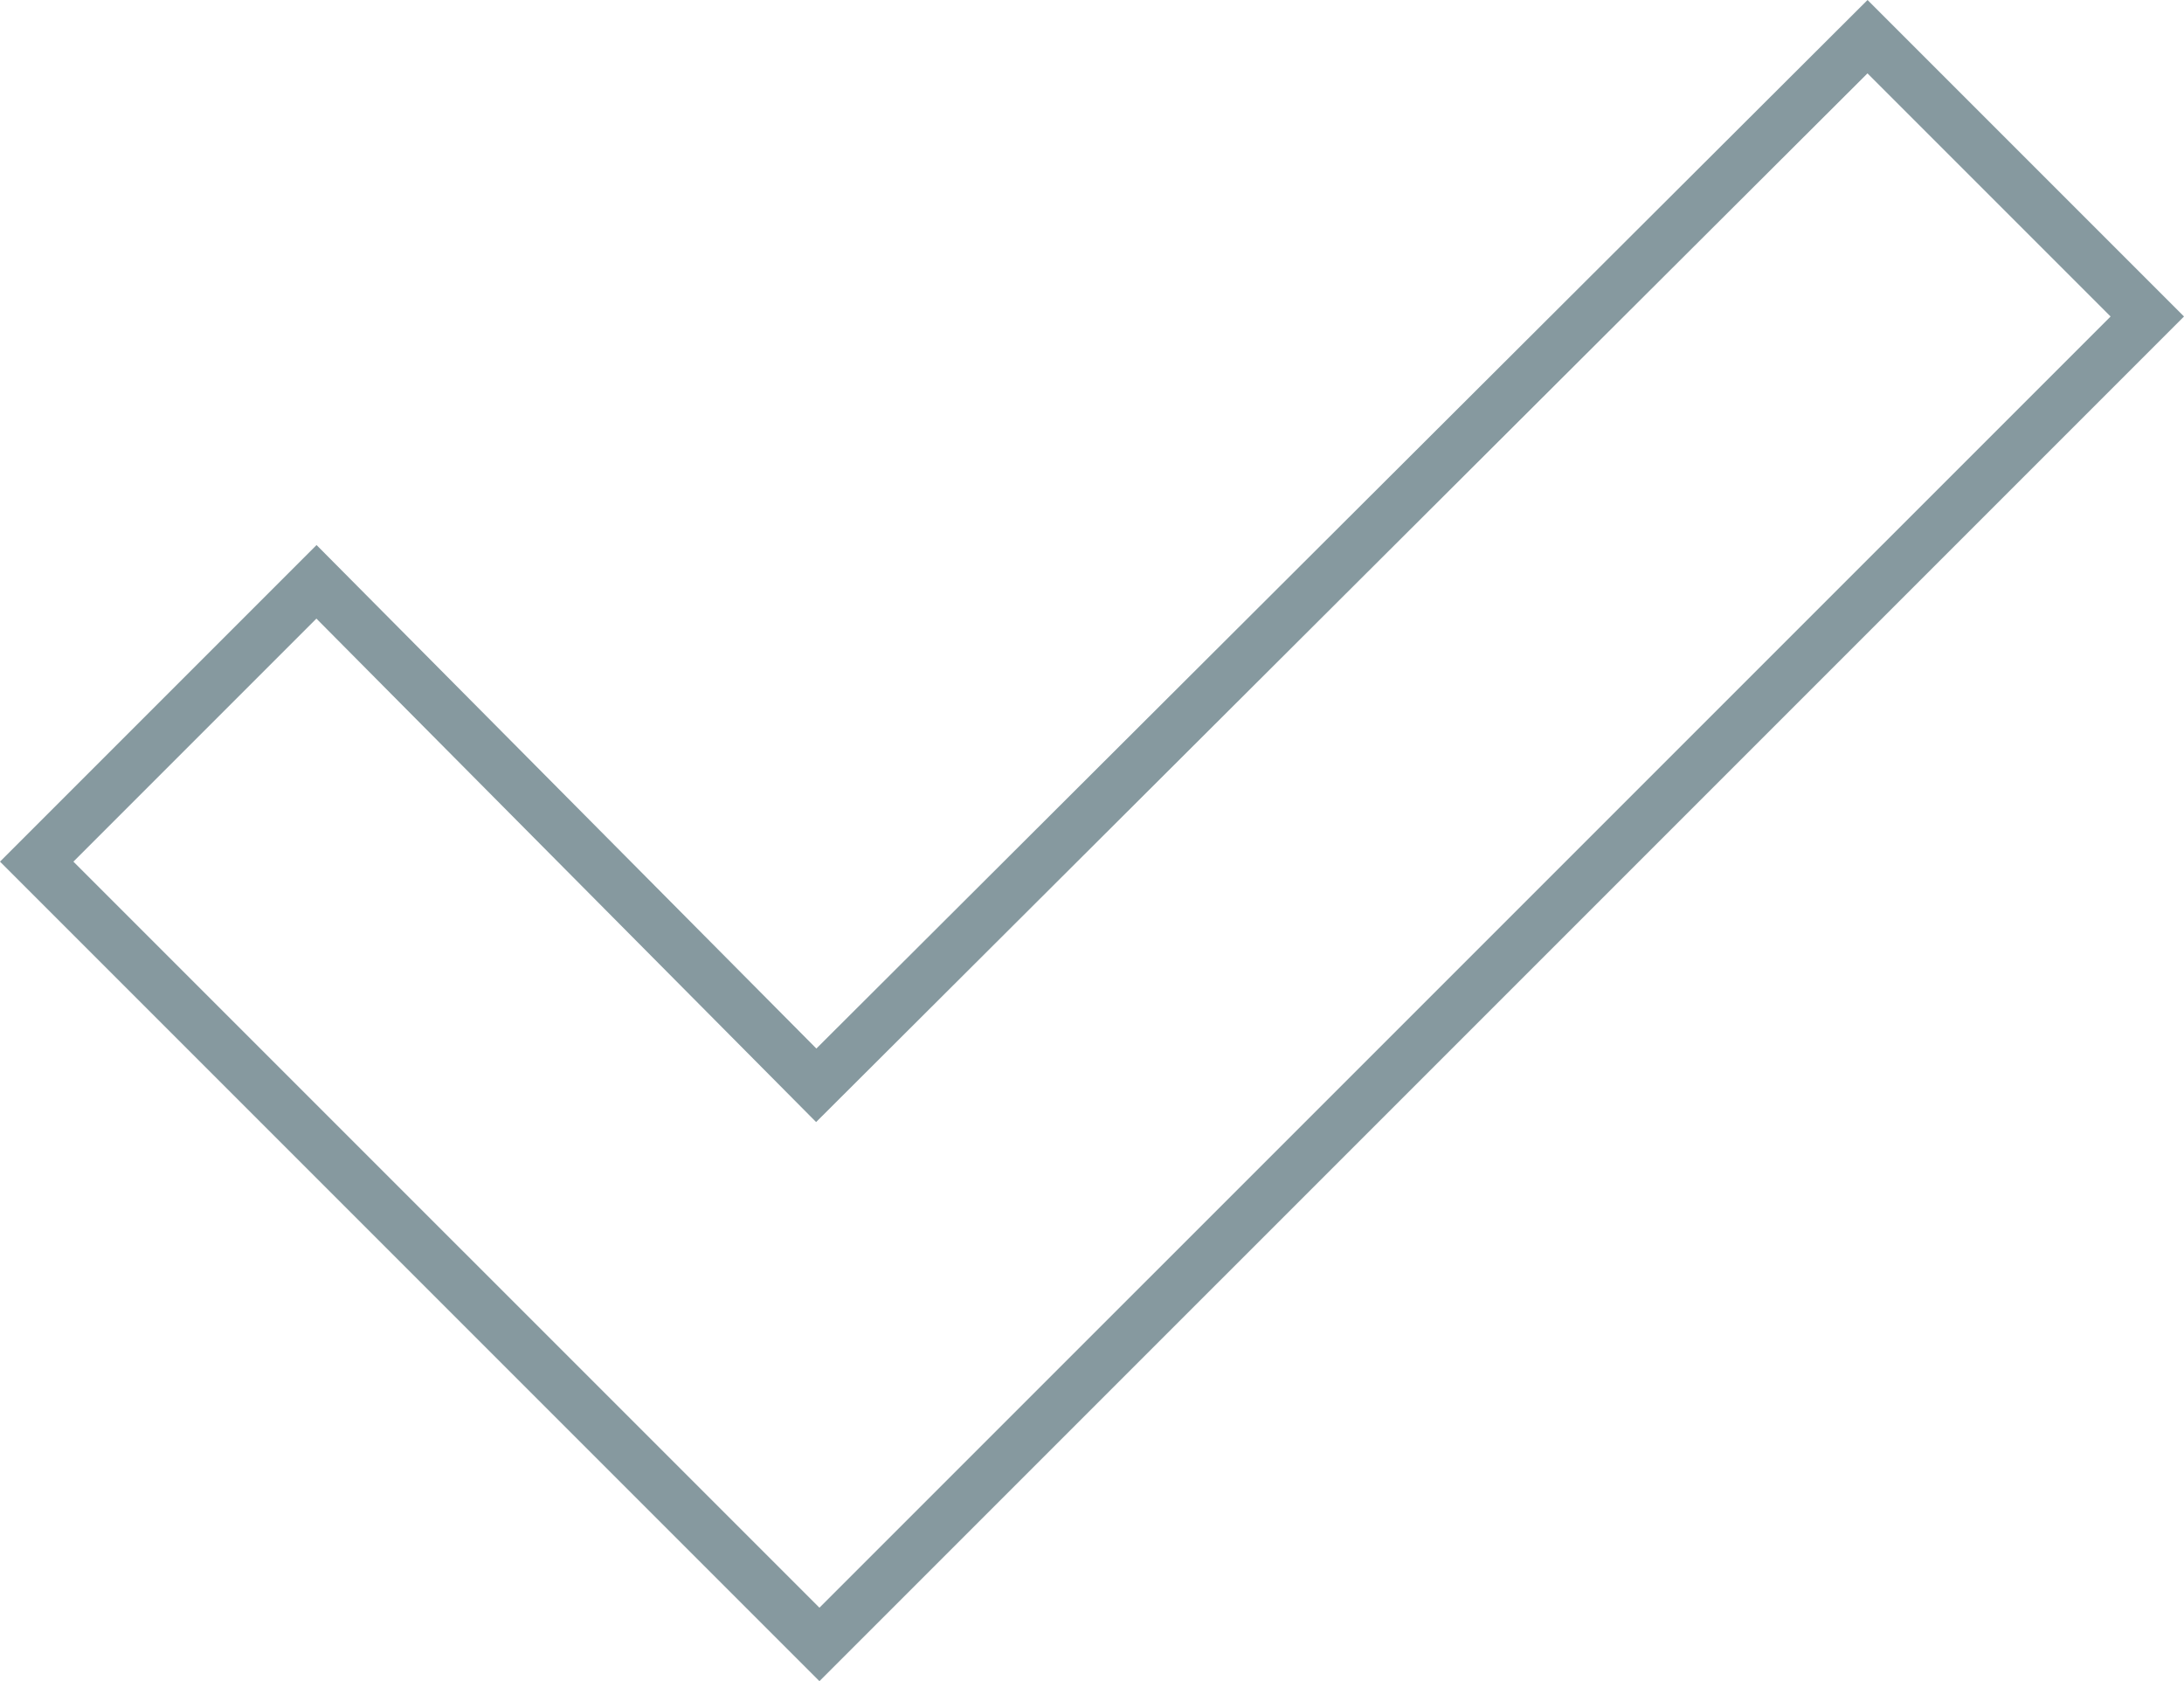 <?xml version="1.0" encoding="UTF-8"?>
<svg id="Ebene_2" data-name="Ebene 2" xmlns="http://www.w3.org/2000/svg" viewBox="0 0 420.71 323.81">
  <defs>
    <style>
      .cls-1 {
        fill: #86999f;
        stroke-width: 0px;
      }
    </style>
  </defs>
  <g id="Ebene_1-2" data-name="Ebene 1">
    <path class="cls-1" d="m359.75,0l-202.49,201.96L60.98,104.98,0,165.96l157.85,157.85L420.71,60.96,359.75,0ZM14.14,165.96l46.81-46.81,96.26,96.97L359.74,14.13l46.83,46.83-248.72,248.7L14.14,165.96Z"/>
  </g>
</svg>